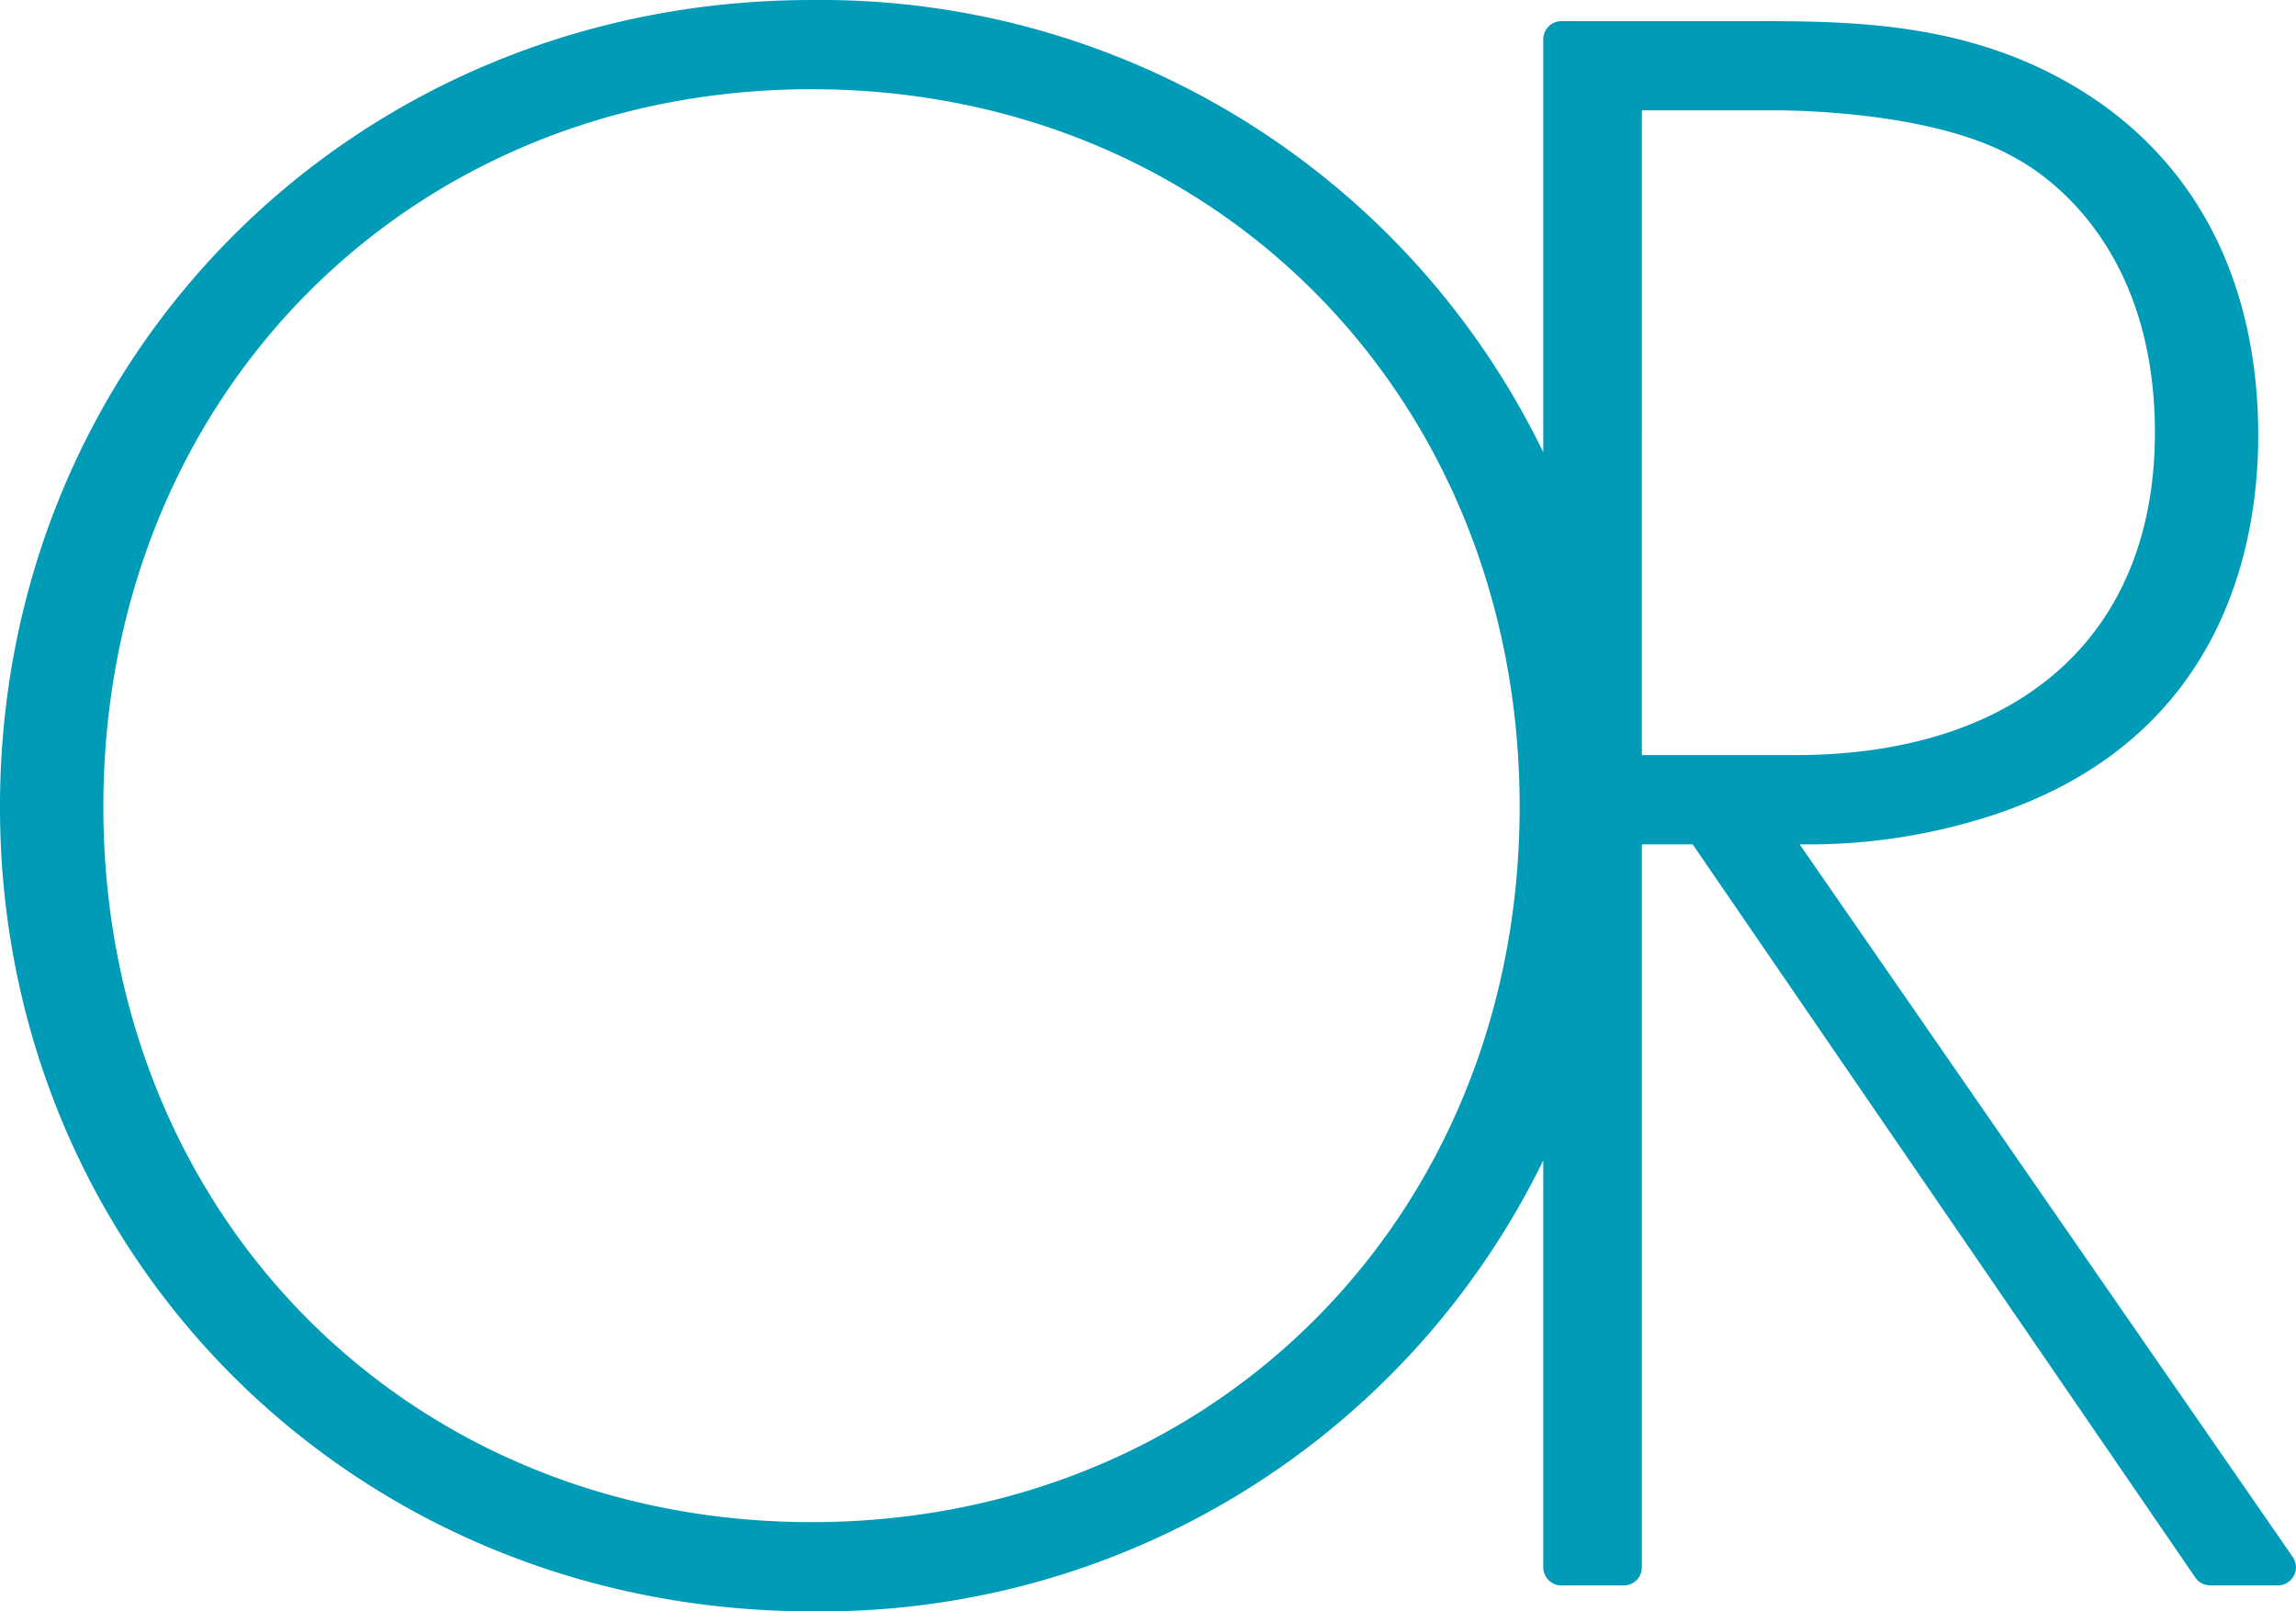 <svg xmlns="http://www.w3.org/2000/svg" width="123.789" height="86.867" viewBox="0 0 123.789 86.867">
  <path id="OR" d="M417.34,311.174h.249a31.92,31.92,0,0,0,10.359-1.64c12.282-4.145,14.116-14.572,14.116-20.421,0-5.478-1.507-13.053-8.694-18.029-5.806-3.959-11.982-4.291-17.81-4.291H404.494a.979.979,0,0,0-.978.98v22.26a43.288,43.288,0,0,0-39.451-24.379c-24.536,0-43.755,19.105-43.755,43.495,0,24.322,19.219,43.372,43.755,43.372a43.3,43.3,0,0,0,39.451-24.309v21.935a.977.977,0,0,0,.978.978h3.361a.975.975,0,0,0,.978-.978V311.174h2.739l27.1,39.526a.983.983,0,0,0,.809.423h3.636a.978.978,0,0,0,.806-1.535Zm-.26-4.813h-8.247V271.6h7.108c1.424,0,8.744.121,13,2.555,1.771.95,7.552,4.836,7.552,14.824C436.493,299.865,429.236,306.361,417.08,306.361Zm-53.015,41.351c-21.766,0-38.181-16.578-38.181-38.564,0-22.054,16.414-38.685,38.181-38.685s38.178,16.631,38.178,38.685C402.244,331.134,385.832,347.712,364.066,347.712Z" transform="translate(-320.311 -265.653)" fill="#009bb7"/>
</svg>

